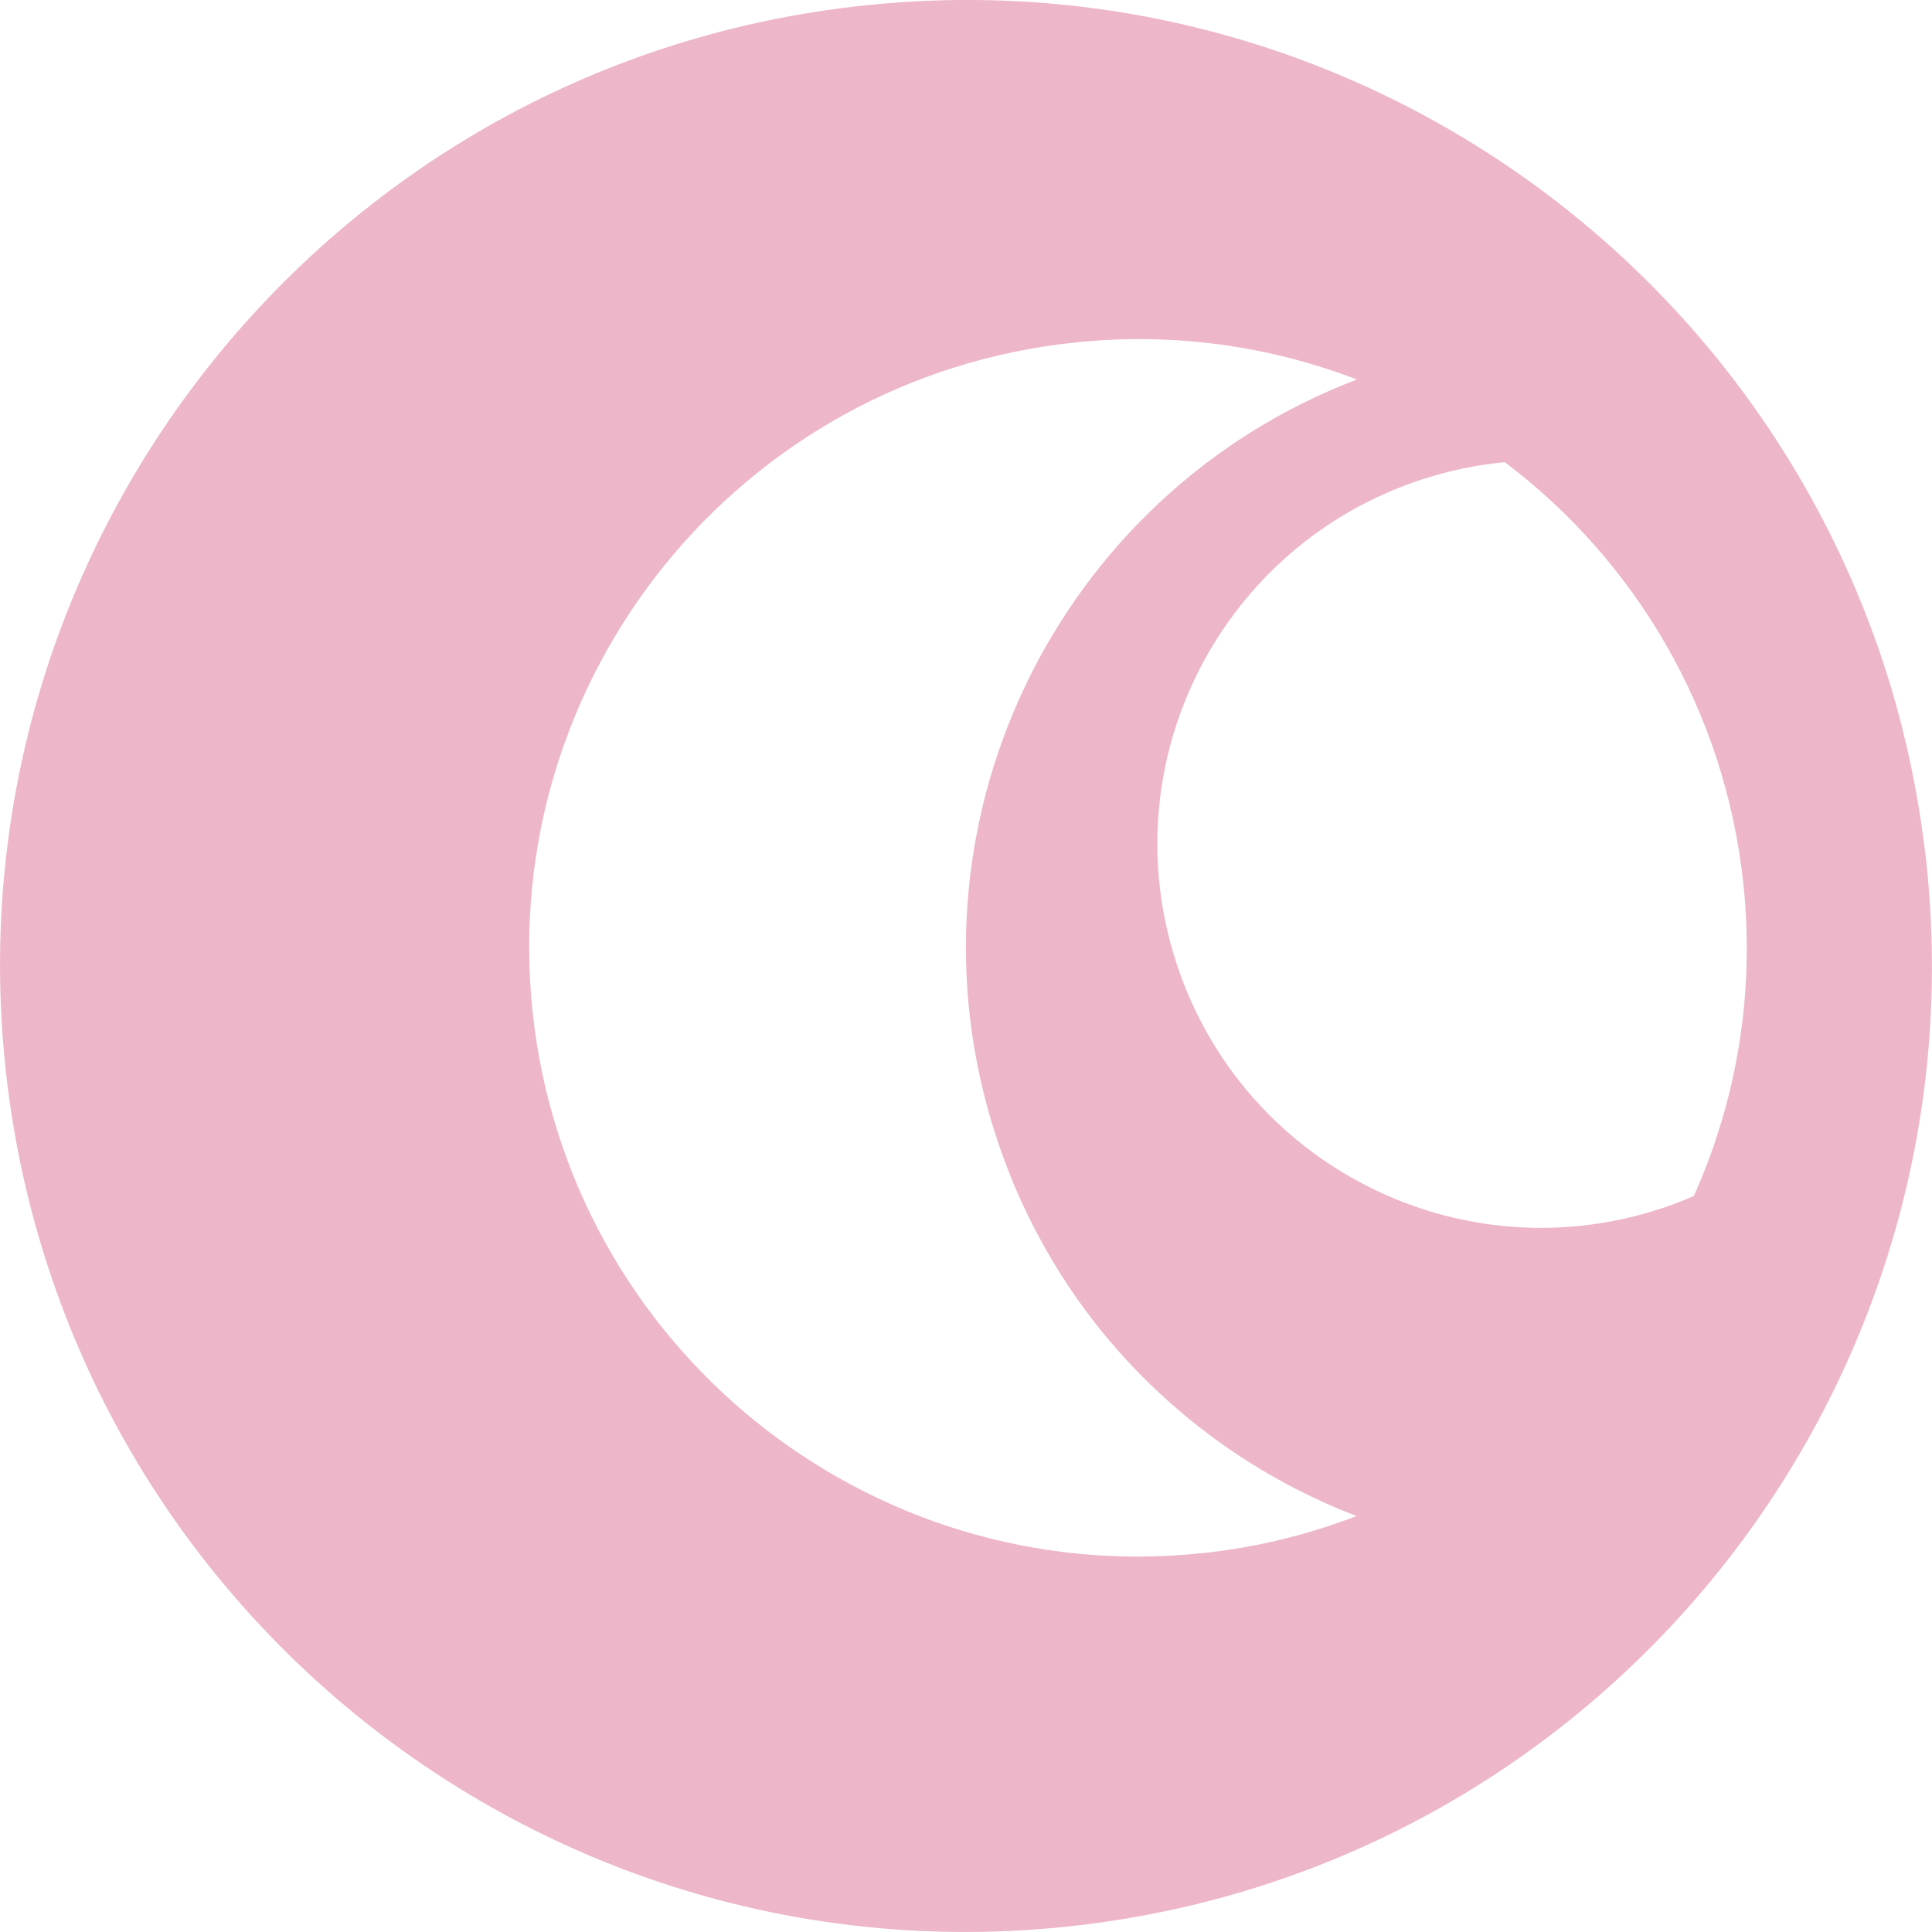 <svg xmlns="http://www.w3.org/2000/svg" id="Layer_2" data-name="Layer 2" viewBox="0 0 82.68 82.68"><defs><style>      .cls-1 {        fill: #edb6c9;        stroke-width: 0px;      }    </style></defs><g id="Layer_1-2" data-name="Layer 1"><path class="cls-1" d="M37.02.23c14.39-1.52,27.84,4.55,36.36,14.98,3.36,4.12,5.95,8.91,7.54,14.18.67,2.24,1.16,4.56,1.45,6.95.03.22.06.45.08.68,1.1,10.52-1.84,20.53-7.58,28.49-6.64,9.21-17.03,15.66-29.21,16.94C22.95,84.83,2.62,68.36.23,45.65-2.15,22.95,14.32,2.61,37.02.23ZM60.88,20.51c-8.63,2.8-13.35,12.06-10.54,20.69,2.8,8.62,12.06,13.34,20.68,10.54.5-.16,1-.35,1.47-.56,1.81-4.05,2.62-8.61,2.12-13.34-.79-7.47-4.66-13.87-10.21-18.06-1.18.11-2.36.35-3.52.73ZM22.79,43.28c1.51,14.31,14.32,24.69,28.63,23.19,2.33-.24,4.55-.79,6.63-1.59-7.08-2.72-12.91-8.49-15.43-16.27-4.31-13.25,2.58-27.46,15.45-32.37-3.73-1.43-7.84-2.03-12.09-1.58-14.31,1.5-24.69,14.32-23.19,28.62Z"></path></g></svg>